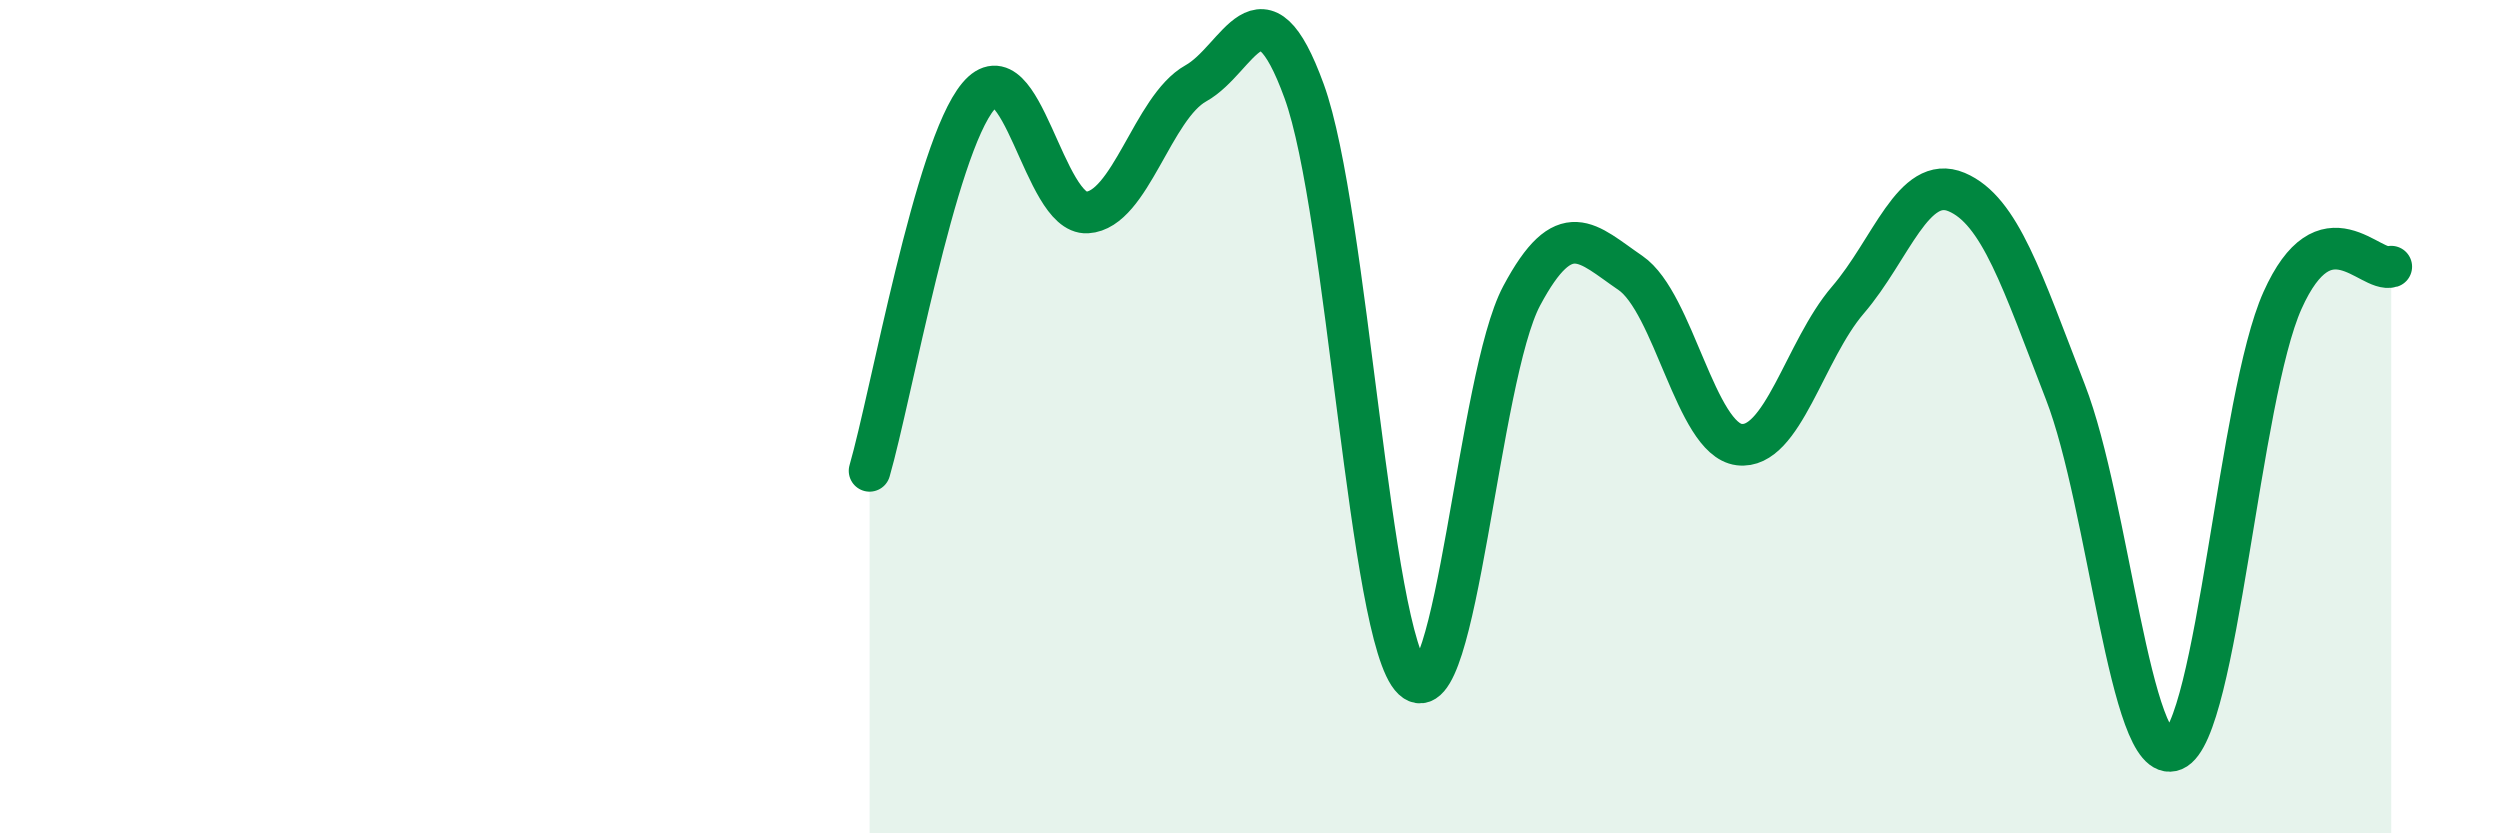 
    <svg width="60" height="20" viewBox="0 0 60 20" xmlns="http://www.w3.org/2000/svg">
      <path
        d="M 20.87,11.3 C 21.39,9.5 22.44,3.55 23.48,2.31 C 24.52,1.07 25.05,5.16 26.09,5.1 C 27.13,5.04 27.66,2.58 28.7,2 C 29.74,1.42 30.26,-0.67 31.3,2.19 C 32.34,5.05 32.87,15.32 33.91,16.3 C 34.95,17.28 35.48,9.05 36.52,7.1 C 37.56,5.15 38.09,5.84 39.13,6.55 C 40.17,7.26 40.7,10.54 41.74,10.67 C 42.78,10.8 43.31,8.41 44.35,7.2 C 45.39,5.99 45.92,4.17 46.96,4.61 C 48,5.05 48.53,6.73 49.57,9.41 C 50.61,12.09 51.13,18.44 52.17,18 C 53.21,17.56 53.74,9.53 54.78,7.21 C 55.82,4.89 56.87,6.56 57.39,6.4L57.39 20L20.87 20Z"
        fill="#008740"
        opacity="0.1"
        stroke-linecap="round"
        stroke-linejoin="round"
      />
      <path
        d="M 20.87,11.3 C 21.39,9.5 22.44,3.55 23.48,2.31 C 24.52,1.07 25.05,5.16 26.09,5.1 C 27.13,5.04 27.66,2.58 28.7,2 C 29.74,1.42 30.26,-0.67 31.3,2.19 C 32.34,5.05 32.87,15.32 33.91,16.3 C 34.95,17.28 35.48,9.05 36.52,7.1 C 37.56,5.15 38.09,5.84 39.13,6.55 C 40.17,7.26 40.7,10.54 41.74,10.67 C 42.78,10.8 43.31,8.41 44.35,7.2 C 45.39,5.99 45.92,4.17 46.96,4.61 C 48,5.05 48.53,6.73 49.57,9.41 C 50.61,12.09 51.13,18.44 52.17,18 C 53.21,17.56 53.74,9.53 54.78,7.21 C 55.82,4.89 56.87,6.56 57.39,6.4"
        stroke="#008740"
        stroke-width="1"
        fill="none"
        stroke-linecap="round"
        stroke-linejoin="round"
      />
    </svg>
  